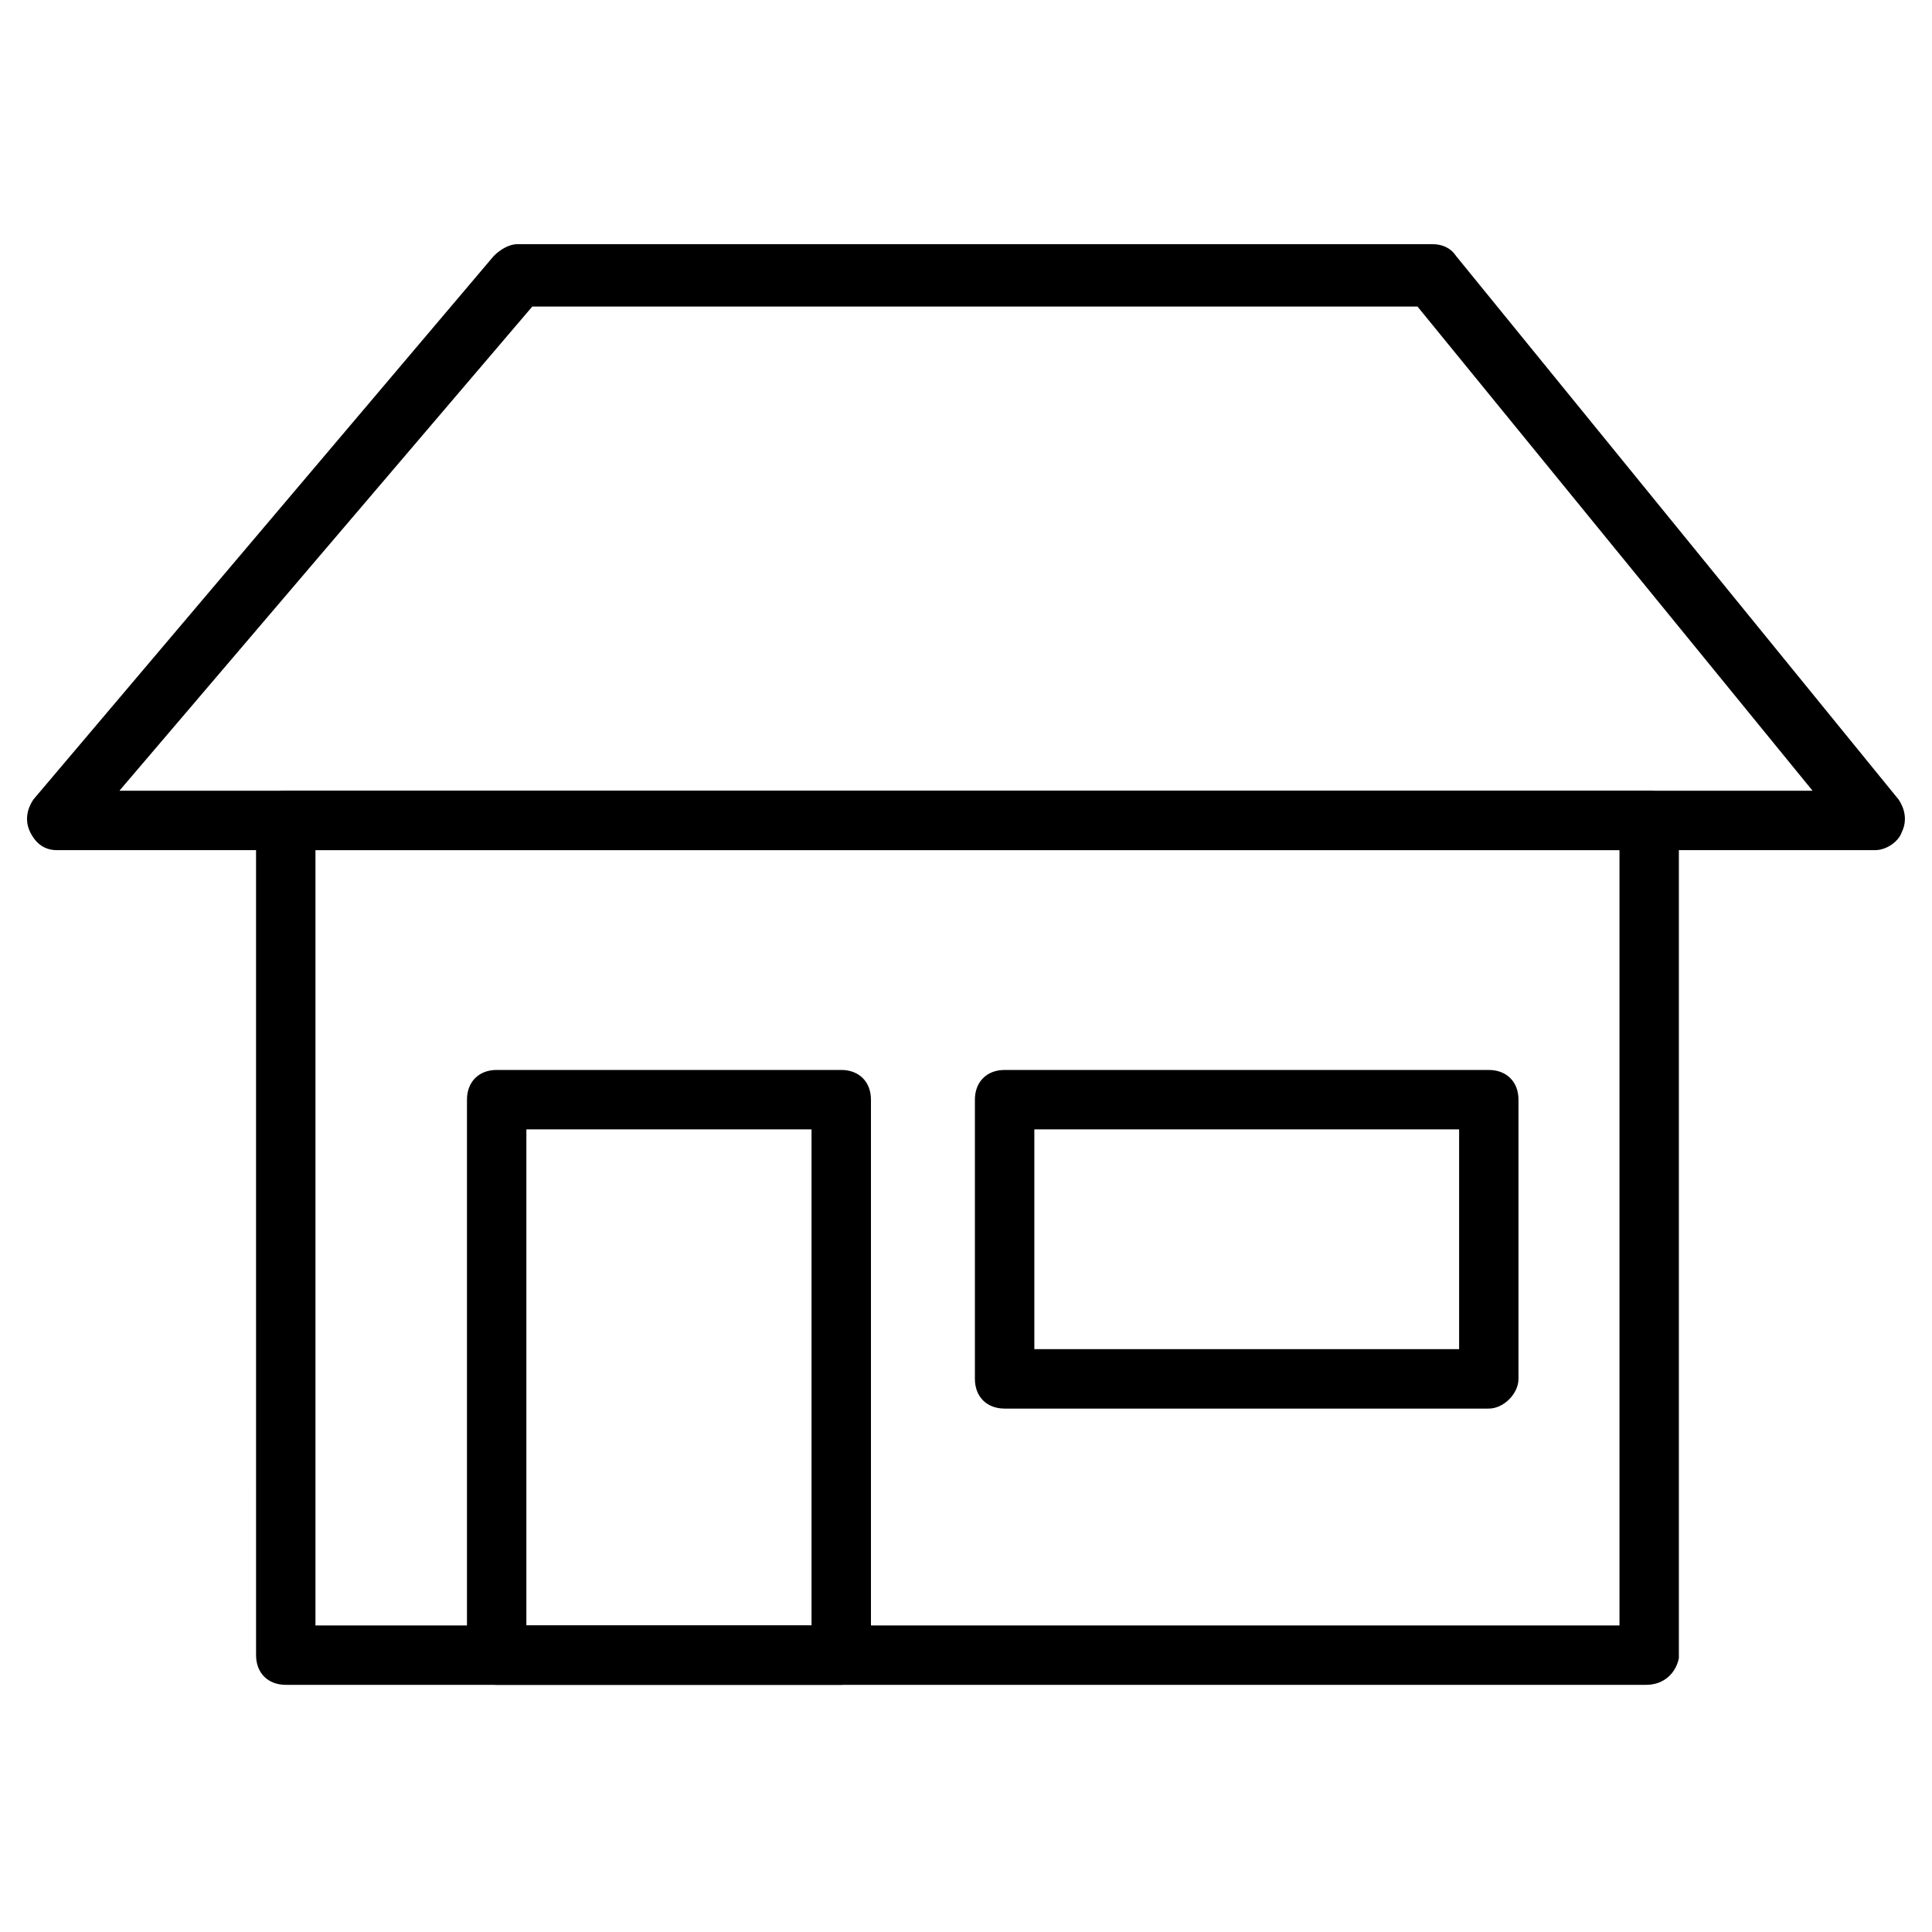 <?xml version="1.0" encoding="UTF-8"?>
<!-- Uploaded to: ICON Repo, www.svgrepo.com, Generator: ICON Repo Mixer Tools -->
<svg fill="#000000" width="800px" height="800px" version="1.1" viewBox="144 144 512 512" xmlns="http://www.w3.org/2000/svg">
 <g>
  <path d="m640.88 369.3h-481.77c-3.148 0-5.512-1.574-7.086-4.723-1.574-3.148-0.789-6.297 0.789-8.66l122.02-144.06c1.574-1.574 3.938-3.148 6.297-3.148h242.46c2.363 0 4.723 0.789 6.297 3.148l117.29 144.06c1.574 2.363 2.363 5.512 0.789 8.66-0.785 2.363-3.934 4.723-7.082 4.723zm-465.24-15.742h448.71l-104.7-128.32h-234.59z"/>
  <path d="m580.27 590.5h-360.54c-4.723 0-7.871-3.148-7.871-7.871l-0.004-221.2c0-4.723 3.148-7.871 7.871-7.871h361.32c4.723 0 7.871 3.148 7.871 7.871v221.99c-0.781 3.934-3.93 7.082-8.652 7.082zm-352.67-15.742h345.58v-205.46h-345.58z"/>
  <path d="m366.94 590.5h-91.316c-4.723 0-7.871-3.148-7.871-7.871v-147.21c0-4.723 3.148-7.871 7.871-7.871h91.316c4.723 0 7.871 3.148 7.871 7.871v147.21c0 4.723-3.938 7.871-7.871 7.871zm-83.445-15.742h75.57v-131.46h-75.57z"/>
  <path d="m538.55 517.29h-128.32c-4.723 0-7.871-3.148-7.871-7.871v-73.996c0-4.723 3.148-7.871 7.871-7.871h128.31c4.723 0 7.871 3.148 7.871 7.871v73.996c0.004 3.934-3.934 7.871-7.867 7.871zm-120.44-15.746h112.57v-58.254h-112.57z"/>
 </g>
</svg>